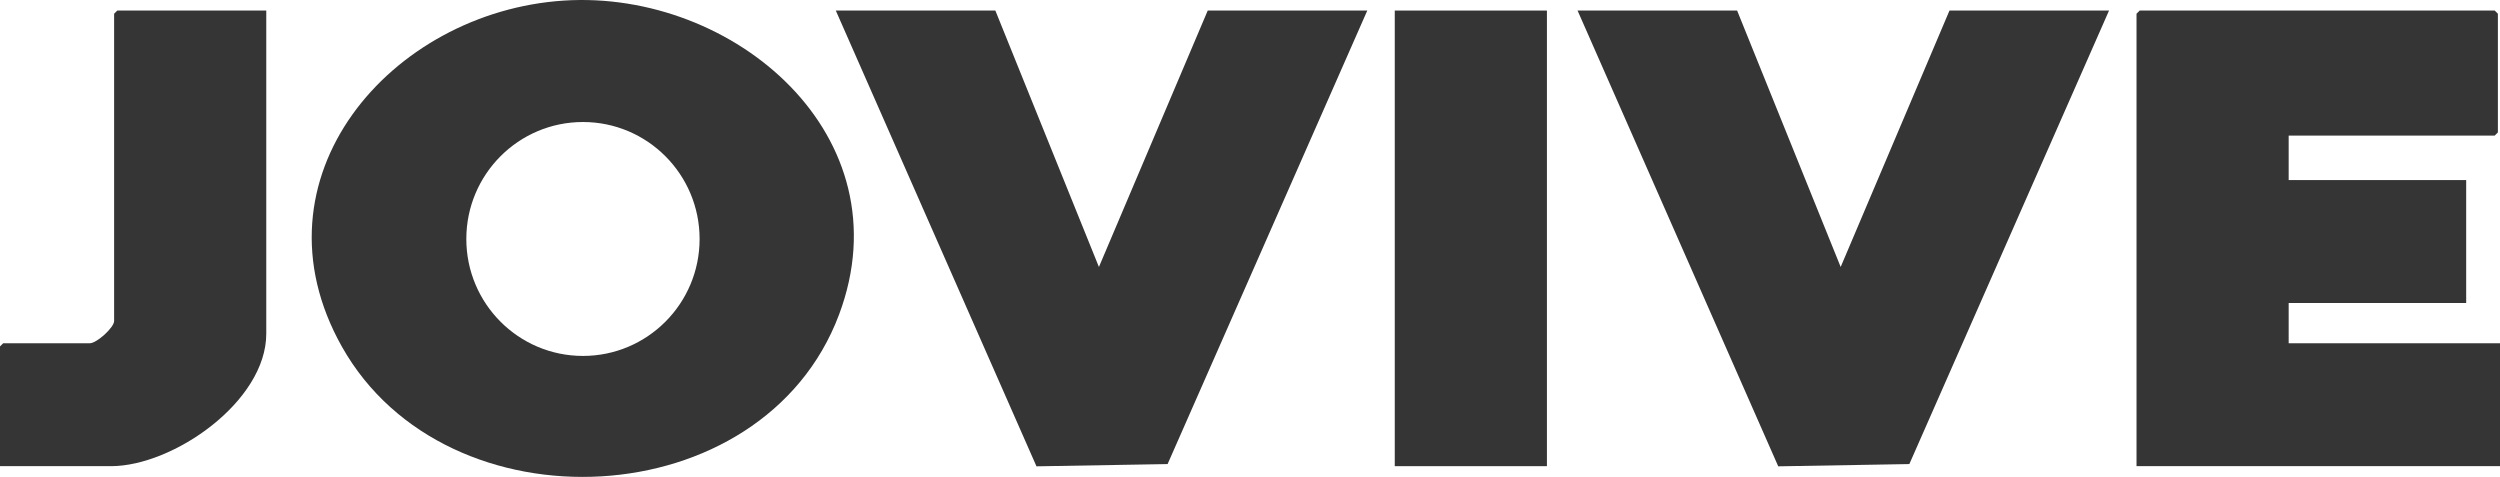 <svg xmlns="http://www.w3.org/2000/svg" fill="none" viewBox="0 0 1971 376" height="376" width="1971">
<g clip-path="url(#clip0_195_2421)">
<path fill="#343534" d="M444.505 0.461C578.571 -8.242 714.373 107.188 661.476 248.108C601.583 407.671 352.156 419.994 269.616 273.417C194.723 140.416 307.966 9.321 444.505 0.461ZM551.567 188.405C551.567 137.483 510.397 96.196 459.609 96.196C408.821 96.196 367.651 137.483 367.651 188.405C367.651 239.327 408.821 280.614 459.609 280.614C510.397 280.614 551.567 239.327 551.567 188.405Z"></path>
<path fill="#343534" d="M1804.39 106.892V141.983H1944.34V238.883H1804.39V270.623H1971V367.523H1684.43V10.827L1686.93 8.32H1966.83L1969.33 10.827V104.394L1966.83 106.892H1804.39Z"></path>
<path fill="#343534" d="M784.735 8.32L866.39 210.476L952.177 8.32H1077.97L920.537 365.87L817.156 367.654L658.941 8.32H784.735Z"></path>
<path fill="#343534" d="M1369.54 8.32L1451.19 210.476L1536.98 8.32H1662.77L1505.33 365.87L1401.96 367.654L1243.75 8.32H1369.54Z"></path>
<path fill="#343534" d="M209.931 8.32V263.104C209.931 316.541 136.609 367.523 87.471 367.523H0V273.13L2.5 270.623H70.813C76.238 270.623 89.971 258.23 89.971 253.078V10.827L92.47 8.32H209.931Z"></path>
<path fill="#343534" d="M1219.59 8.32H1099.63V367.523H1219.59V8.32Z"></path>
</g>
<defs>
<clipPath id="clip0_195_2421">
<rect fill="white" height="376" width="1971"></rect>
</clipPath>
</defs>
</svg>
